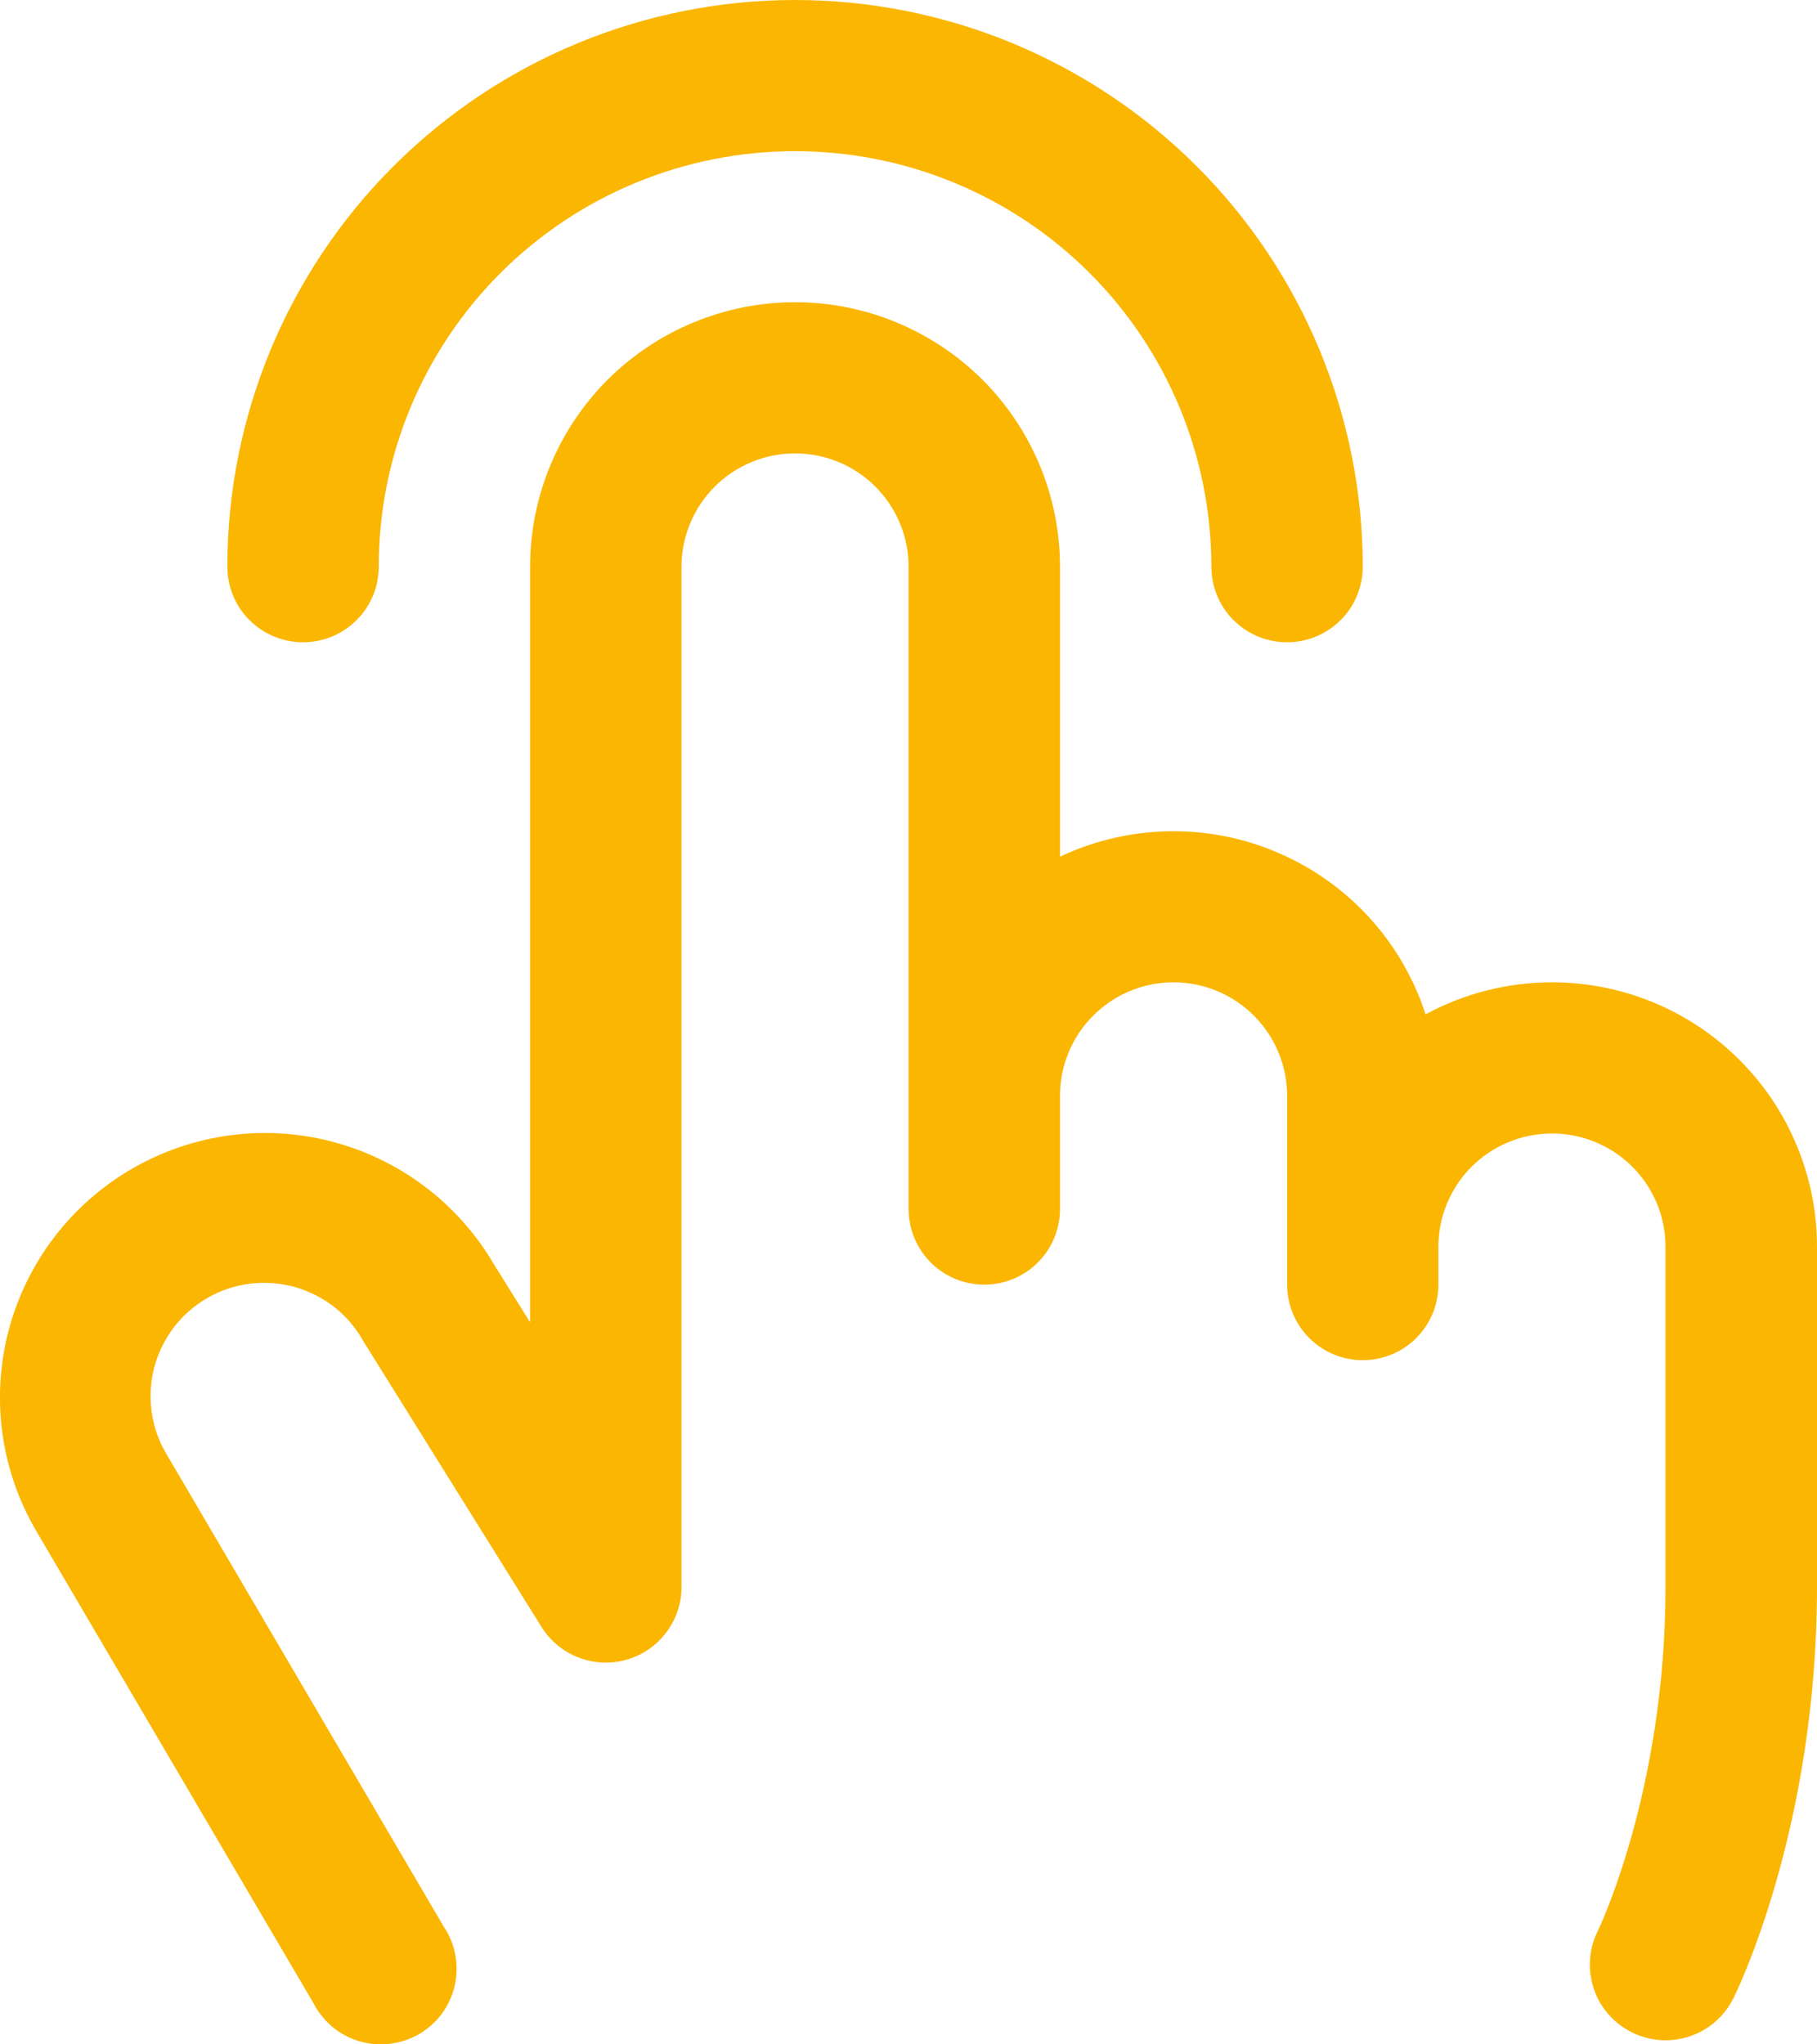 <?xml version="1.0" encoding="UTF-8"?> <svg xmlns="http://www.w3.org/2000/svg" width="16" height="18" viewBox="0 0 16 18" fill="none"> <path d="M2.002 4.99C2.002 3.667 2.529 2.397 3.466 1.462C4.404 0.526 5.675 0 7.001 0C8.327 0 9.598 0.526 10.536 1.462C11.473 2.397 12 3.667 12 4.99C12 5.166 11.93 5.336 11.805 5.46C11.68 5.585 11.51 5.655 11.334 5.655C11.157 5.655 10.987 5.585 10.862 5.46C10.737 5.336 10.667 5.166 10.667 4.99C10.667 4.019 10.281 3.089 9.593 2.402C8.906 1.716 7.973 1.331 7.001 1.331C6.029 1.331 5.096 1.716 4.409 2.402C3.721 3.089 3.335 4.019 3.335 4.99C3.335 5.166 3.265 5.336 3.14 5.46C3.015 5.585 2.845 5.655 2.669 5.655C2.492 5.655 2.322 5.585 2.197 5.46C2.072 5.336 2.002 5.166 2.002 4.99ZM13.666 8.649C13.277 8.649 12.895 8.746 12.553 8.931C12.451 8.616 12.283 8.326 12.06 8.081C11.836 7.836 11.563 7.641 11.258 7.51C10.954 7.378 10.624 7.313 10.293 7.319C9.961 7.325 9.634 7.401 9.334 7.543V4.99C9.334 4.372 9.088 3.78 8.651 3.343C8.213 2.907 7.62 2.661 7.001 2.661C6.382 2.661 5.789 2.907 5.351 3.343C4.914 3.78 4.668 4.372 4.668 4.99V11.643L4.35 11.133C4.039 10.6 3.528 10.211 2.929 10.053C2.331 9.895 1.695 9.981 1.16 10.292C0.625 10.602 0.236 11.113 0.077 11.71C-0.081 12.307 0.005 12.942 0.317 13.476L2.759 17.635C2.8 17.716 2.858 17.787 2.927 17.846C2.997 17.904 3.078 17.947 3.165 17.973C3.252 17.998 3.344 18.006 3.434 17.995C3.524 17.984 3.611 17.955 3.69 17.91C3.768 17.864 3.837 17.803 3.891 17.73C3.945 17.657 3.983 17.573 4.004 17.485C4.024 17.397 4.026 17.305 4.01 17.216C3.994 17.126 3.96 17.041 3.909 16.966L1.469 12.808C1.4 12.694 1.355 12.568 1.336 12.437C1.317 12.306 1.324 12.172 1.357 12.043C1.391 11.915 1.449 11.795 1.529 11.689C1.61 11.583 1.71 11.495 1.825 11.429C1.94 11.362 2.068 11.319 2.199 11.303C2.331 11.286 2.465 11.296 2.593 11.331C2.721 11.367 2.84 11.427 2.945 11.509C3.049 11.591 3.136 11.694 3.2 11.81L3.212 11.829L4.768 14.324C4.845 14.447 4.959 14.542 5.094 14.594C5.23 14.646 5.378 14.653 5.518 14.613C5.657 14.573 5.78 14.489 5.867 14.373C5.954 14.258 6.002 14.117 6.001 13.972V4.99C6.001 4.725 6.107 4.471 6.294 4.284C6.482 4.097 6.736 3.992 7.001 3.992C7.266 3.992 7.521 4.097 7.708 4.284C7.895 4.471 8.001 4.725 8.001 4.99V10.645C8.001 10.822 8.071 10.991 8.196 11.116C8.321 11.241 8.491 11.311 8.667 11.311C8.844 11.311 9.014 11.241 9.139 11.116C9.264 10.991 9.334 10.822 9.334 10.645V9.647C9.334 9.383 9.439 9.129 9.627 8.942C9.814 8.754 10.069 8.649 10.334 8.649C10.599 8.649 10.853 8.754 11.041 8.942C11.228 9.129 11.334 9.383 11.334 9.647V11.311C11.334 11.487 11.404 11.656 11.529 11.781C11.654 11.906 11.823 11.976 12 11.976C12.177 11.976 12.346 11.906 12.471 11.781C12.596 11.656 12.666 11.487 12.666 11.311V10.978C12.666 10.713 12.772 10.459 12.959 10.272C13.147 10.085 13.401 9.98 13.666 9.98C13.931 9.98 14.186 10.085 14.373 10.272C14.561 10.459 14.666 10.713 14.666 10.978V13.972C14.666 15.769 14.075 16.991 14.07 17.001C13.991 17.159 13.978 17.341 14.034 17.509C14.089 17.676 14.21 17.814 14.368 17.893C14.46 17.94 14.562 17.964 14.666 17.964C14.79 17.964 14.911 17.93 15.017 17.865C15.122 17.8 15.207 17.707 15.263 17.596C15.293 17.536 16 16.099 16 13.972V10.978C16 10.672 15.94 10.369 15.822 10.087C15.705 9.804 15.533 9.547 15.316 9.331C15.1 9.115 14.842 8.943 14.559 8.826C14.276 8.709 13.973 8.649 13.666 8.649Z" fill="#FBB601"></path> </svg> 